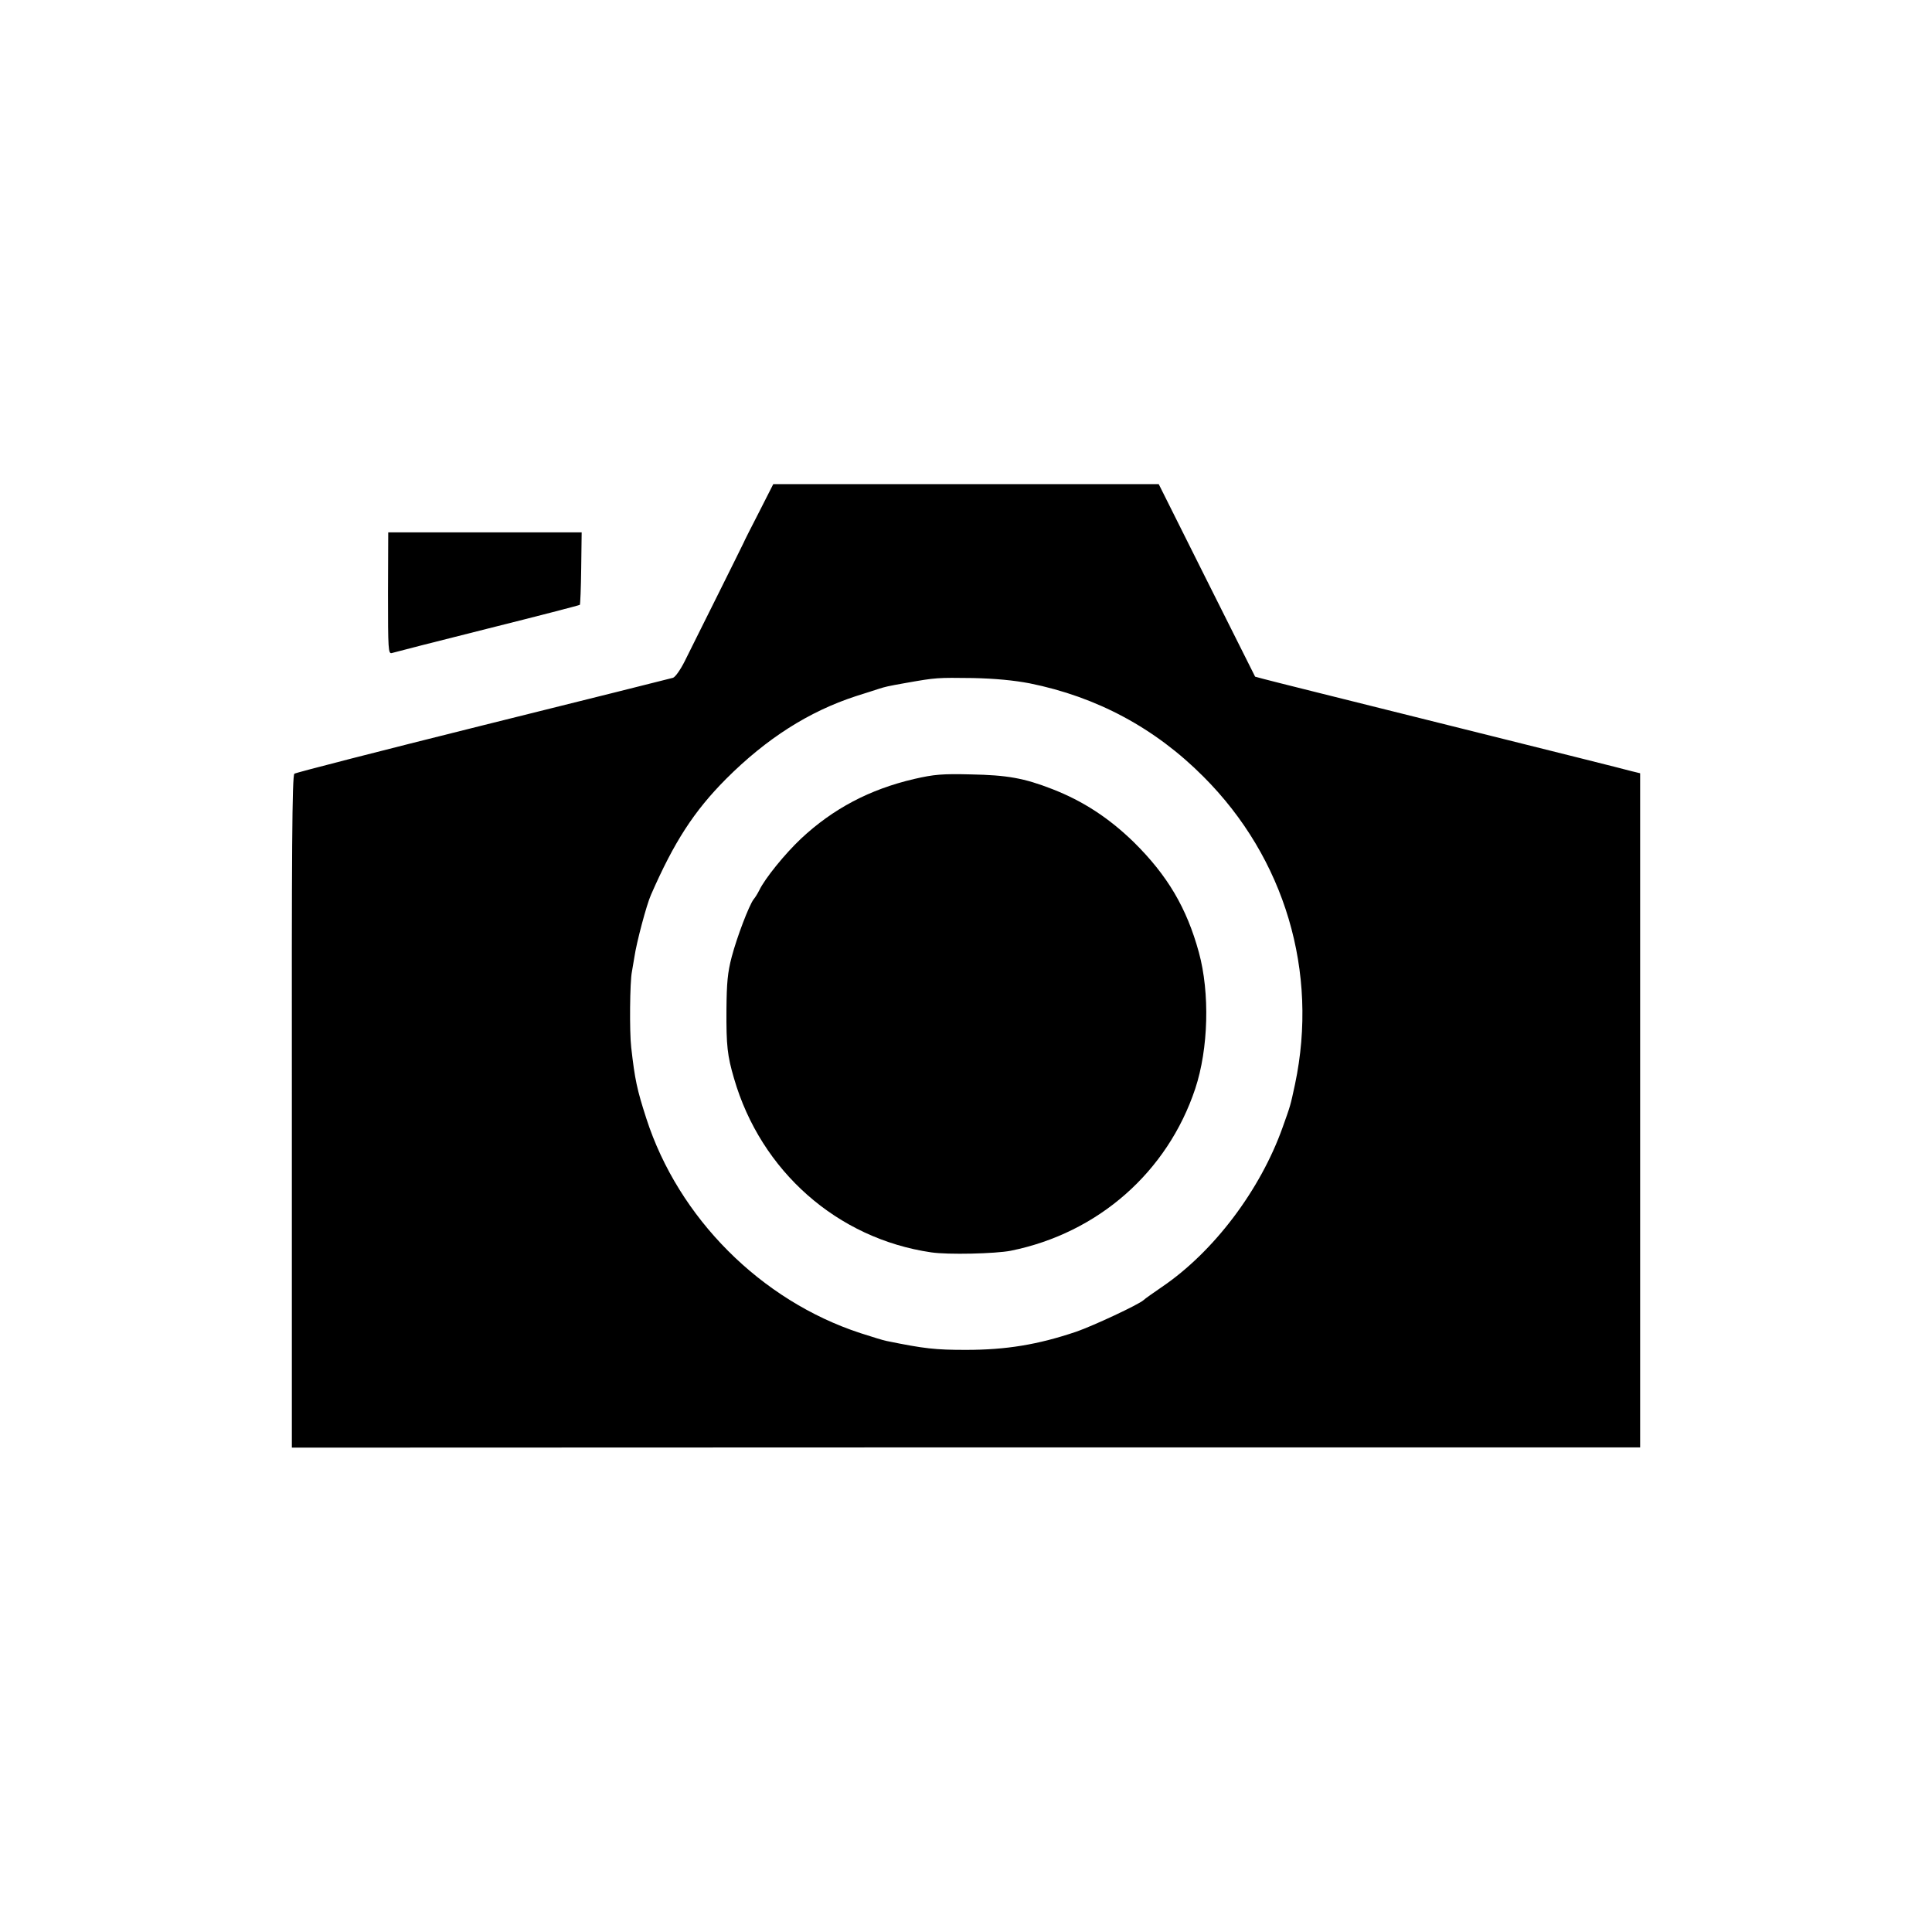 <?xml version="1.0" standalone="no"?>
<!DOCTYPE svg PUBLIC "-//W3C//DTD SVG 20010904//EN"
 "http://www.w3.org/TR/2001/REC-SVG-20010904/DTD/svg10.dtd">
<svg version="1.0" xmlns="http://www.w3.org/2000/svg"
 width="842pt" height="842pt" viewBox="0 0 842 842"
 preserveAspectRatio="xMidYMid meet">
<g transform="translate(0,842) scale(0.1,-0.1)"
fill="#000000" stroke="none">
<path d="M3308 6188 c-35 -68 -65 -127 -67 -133 -2 -5 -54 -109 -114 -230 -60
-121 -125 -250 -143 -287 -18 -36 -41 -69 -51 -72 -10 -3 -382 -96 -828 -207
-445 -111 -815 -206 -822 -211 -10 -8 -12 -335 -11 -1473 l0 -1464 2938 1
2938 0 0 1469 0 1469 -37 9 c-20 6 -380 96 -801 201 -421 105 -782 195 -803
201 l-37 10 -210 419 -210 420 -840 0 -840 0 -62 -122z m1179 -746 c293 -59
547 -195 758 -407 355 -355 502 -851 399 -1340 -21 -97 -19 -90 -54 -188 -97
-273 -300 -542 -525 -695 -38 -26 -75 -52 -81 -58 -22 -20 -219 -112 -294
-138 -166 -56 -304 -79 -480 -79 -133 0 -181 5 -347 39 -12 2 -63 18 -113 34
-434 142 -793 502 -933 935 -41 127 -50 169 -66 310 -8 67 -6 288 3 330 2 11
7 40 11 65 9 62 53 228 72 270 101 231 187 364 327 505 177 177 361 294 566
361 47 15 92 29 100 32 29 9 35 11 120 26 130 23 135 23 290 21 96 -2 179 -10
247 -23z"/>
<path d="M3984 5025 c-194 -45 -354 -130 -493 -260 -70 -66 -157 -173 -182
-225 -7 -14 -18 -32 -25 -40 -20 -27 -72 -163 -95 -250 -18 -68 -22 -114 -23
-230 -1 -158 4 -201 33 -300 117 -404 450 -698 859 -758 73 -11 280 -6 347 7
381 77 683 343 804 706 58 175 64 418 16 594 -53 194 -137 336 -284 481 -108
105 -221 179 -355 231 -123 48 -197 61 -356 64 -124 3 -159 0 -246 -20z"/>
<path d="M1691 5834 c0 -245 1 -265 17 -260 9 3 197 51 416 106 220 55 401
102 403 104 2 2 5 74 6 160 l2 156 -422 0 -421 0 -1 -266z"/>
</g>
</svg>
